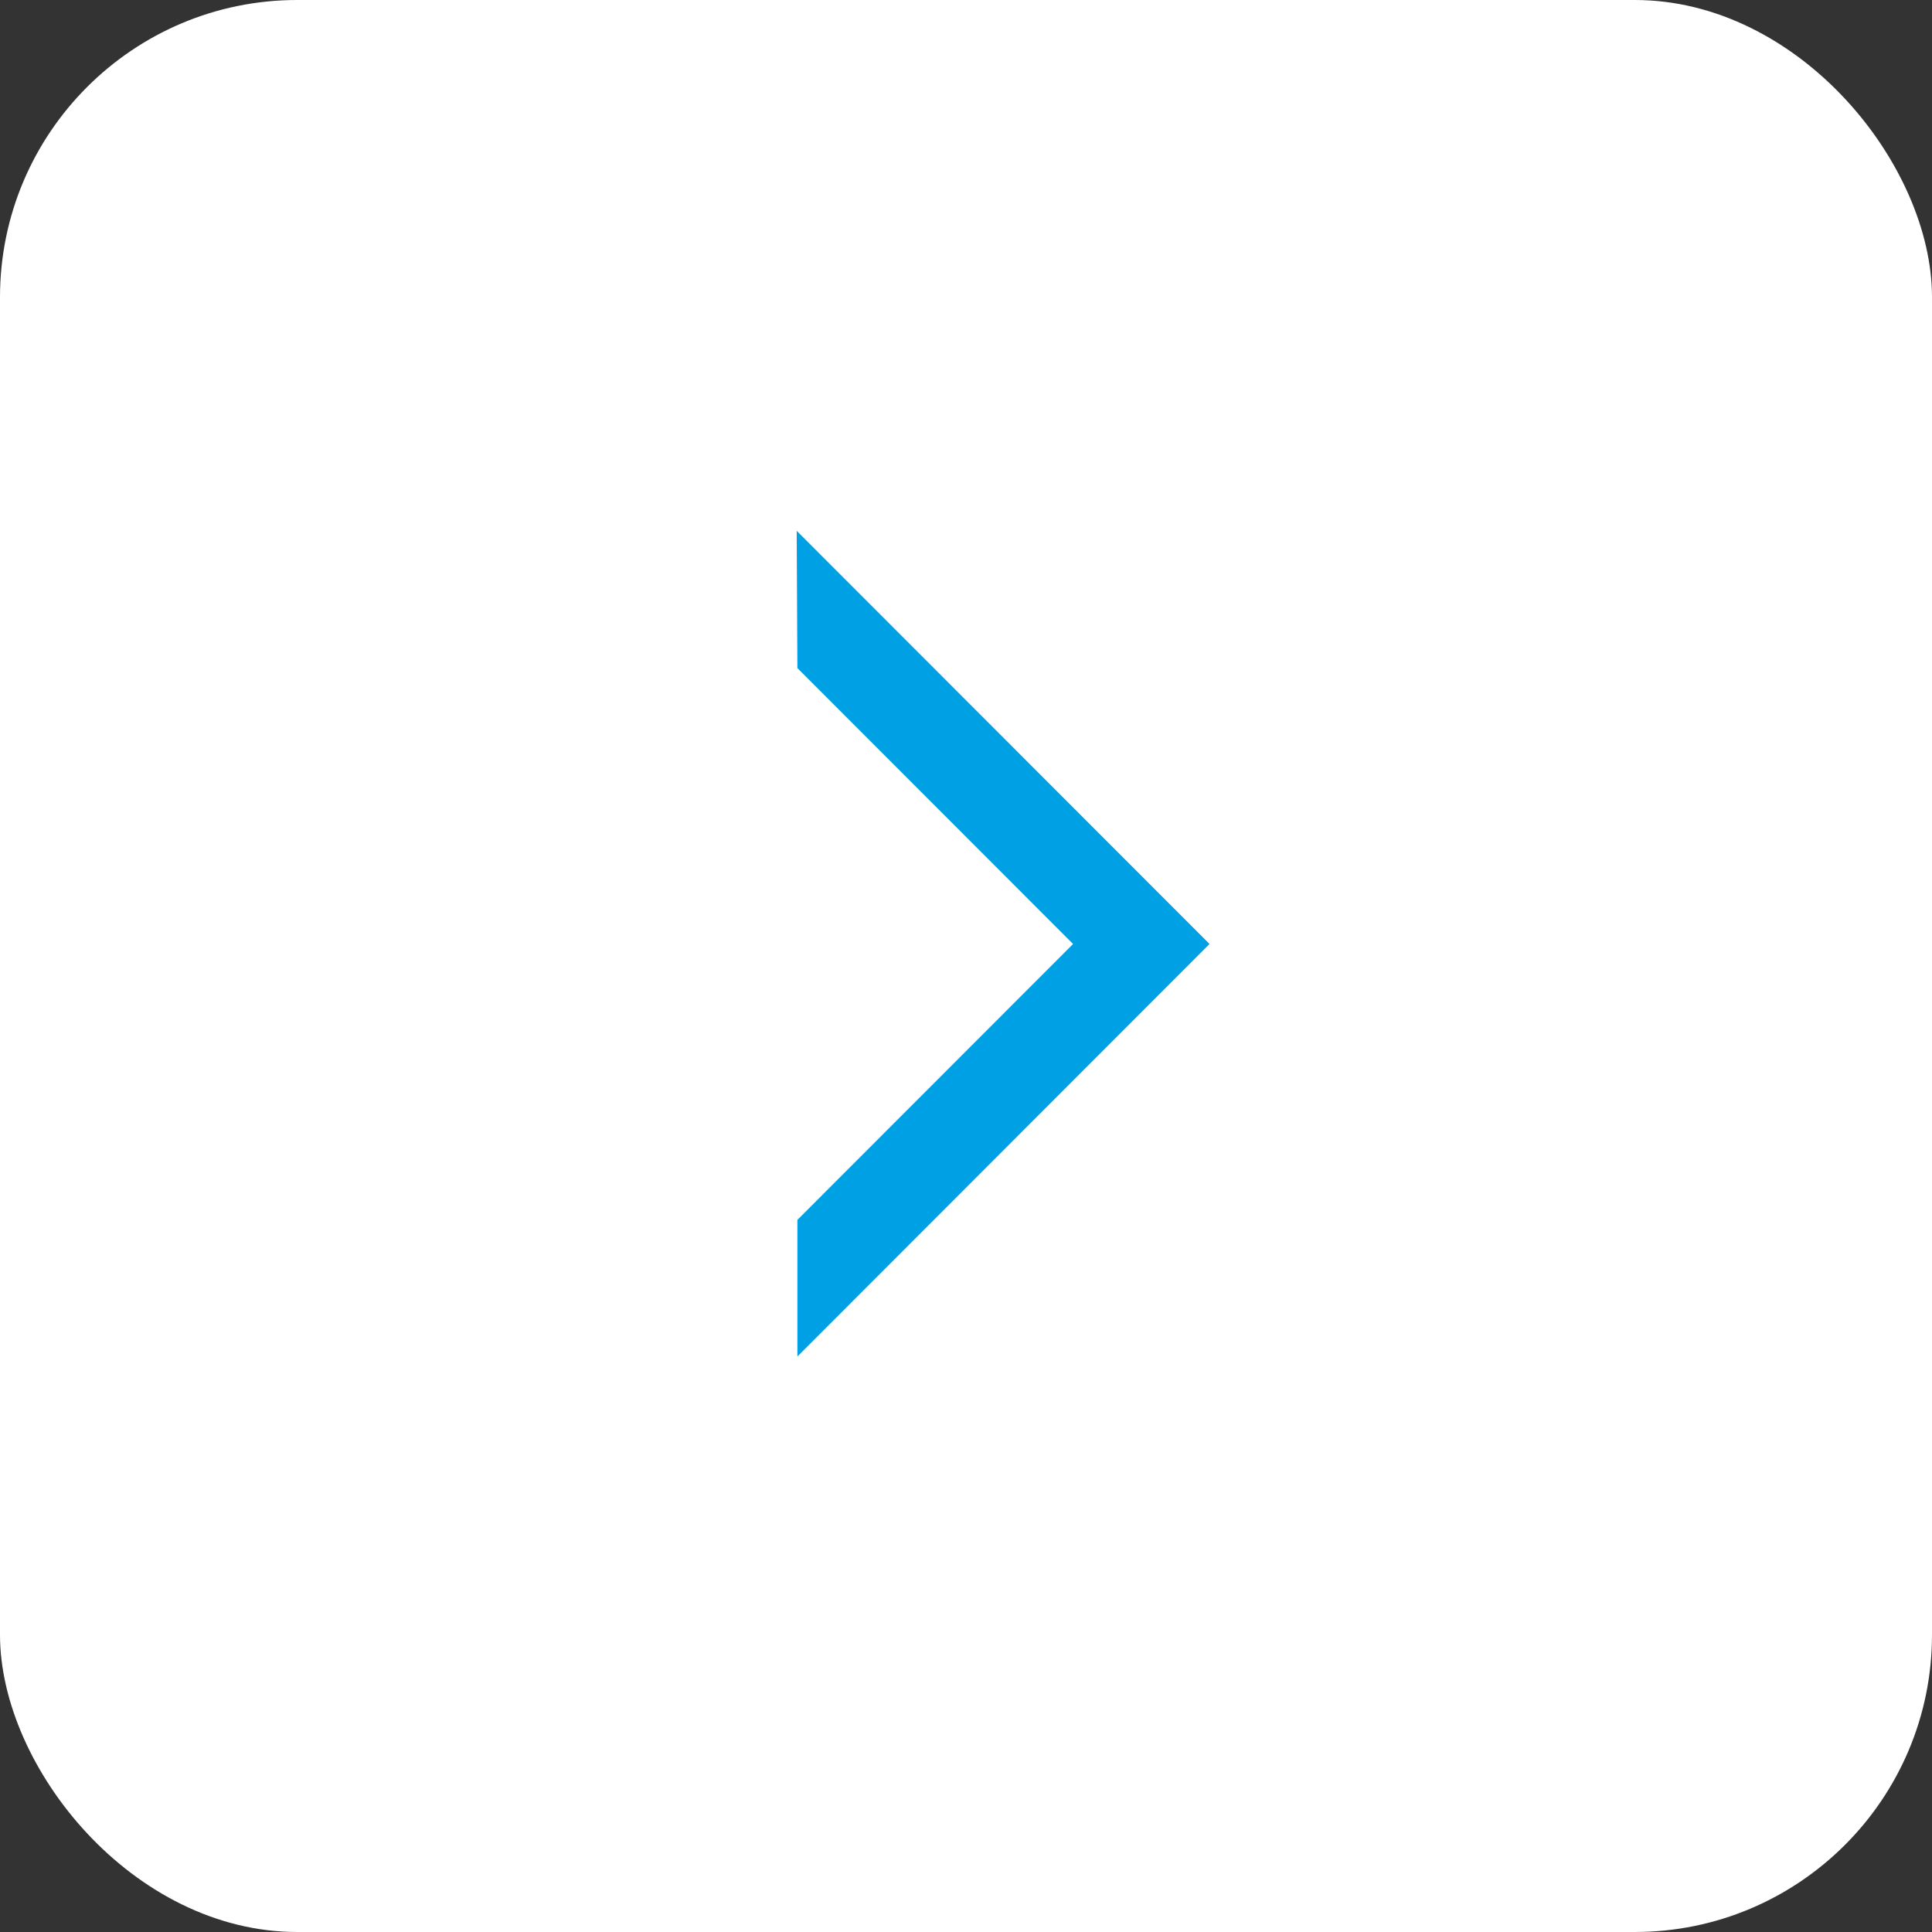 <?xml version="1.0" encoding="UTF-8"?> <svg xmlns="http://www.w3.org/2000/svg" width="41" height="41" viewBox="0 0 41 41" fill="none"><rect x="0" y="0" width="41" height="41" fill="#333333" stroke="none"/><rect width="41" height="41" rx="6.308" fill="white"></rect><path fill-rule="evenodd" clip-rule="evenodd" d="M16.922 25.888L22.772 20.033L16.922 14.178L16.907 11.265L25.668 20.033L16.922 28.787L16.922 25.888Z" fill="#00A1E4"></path></svg> 